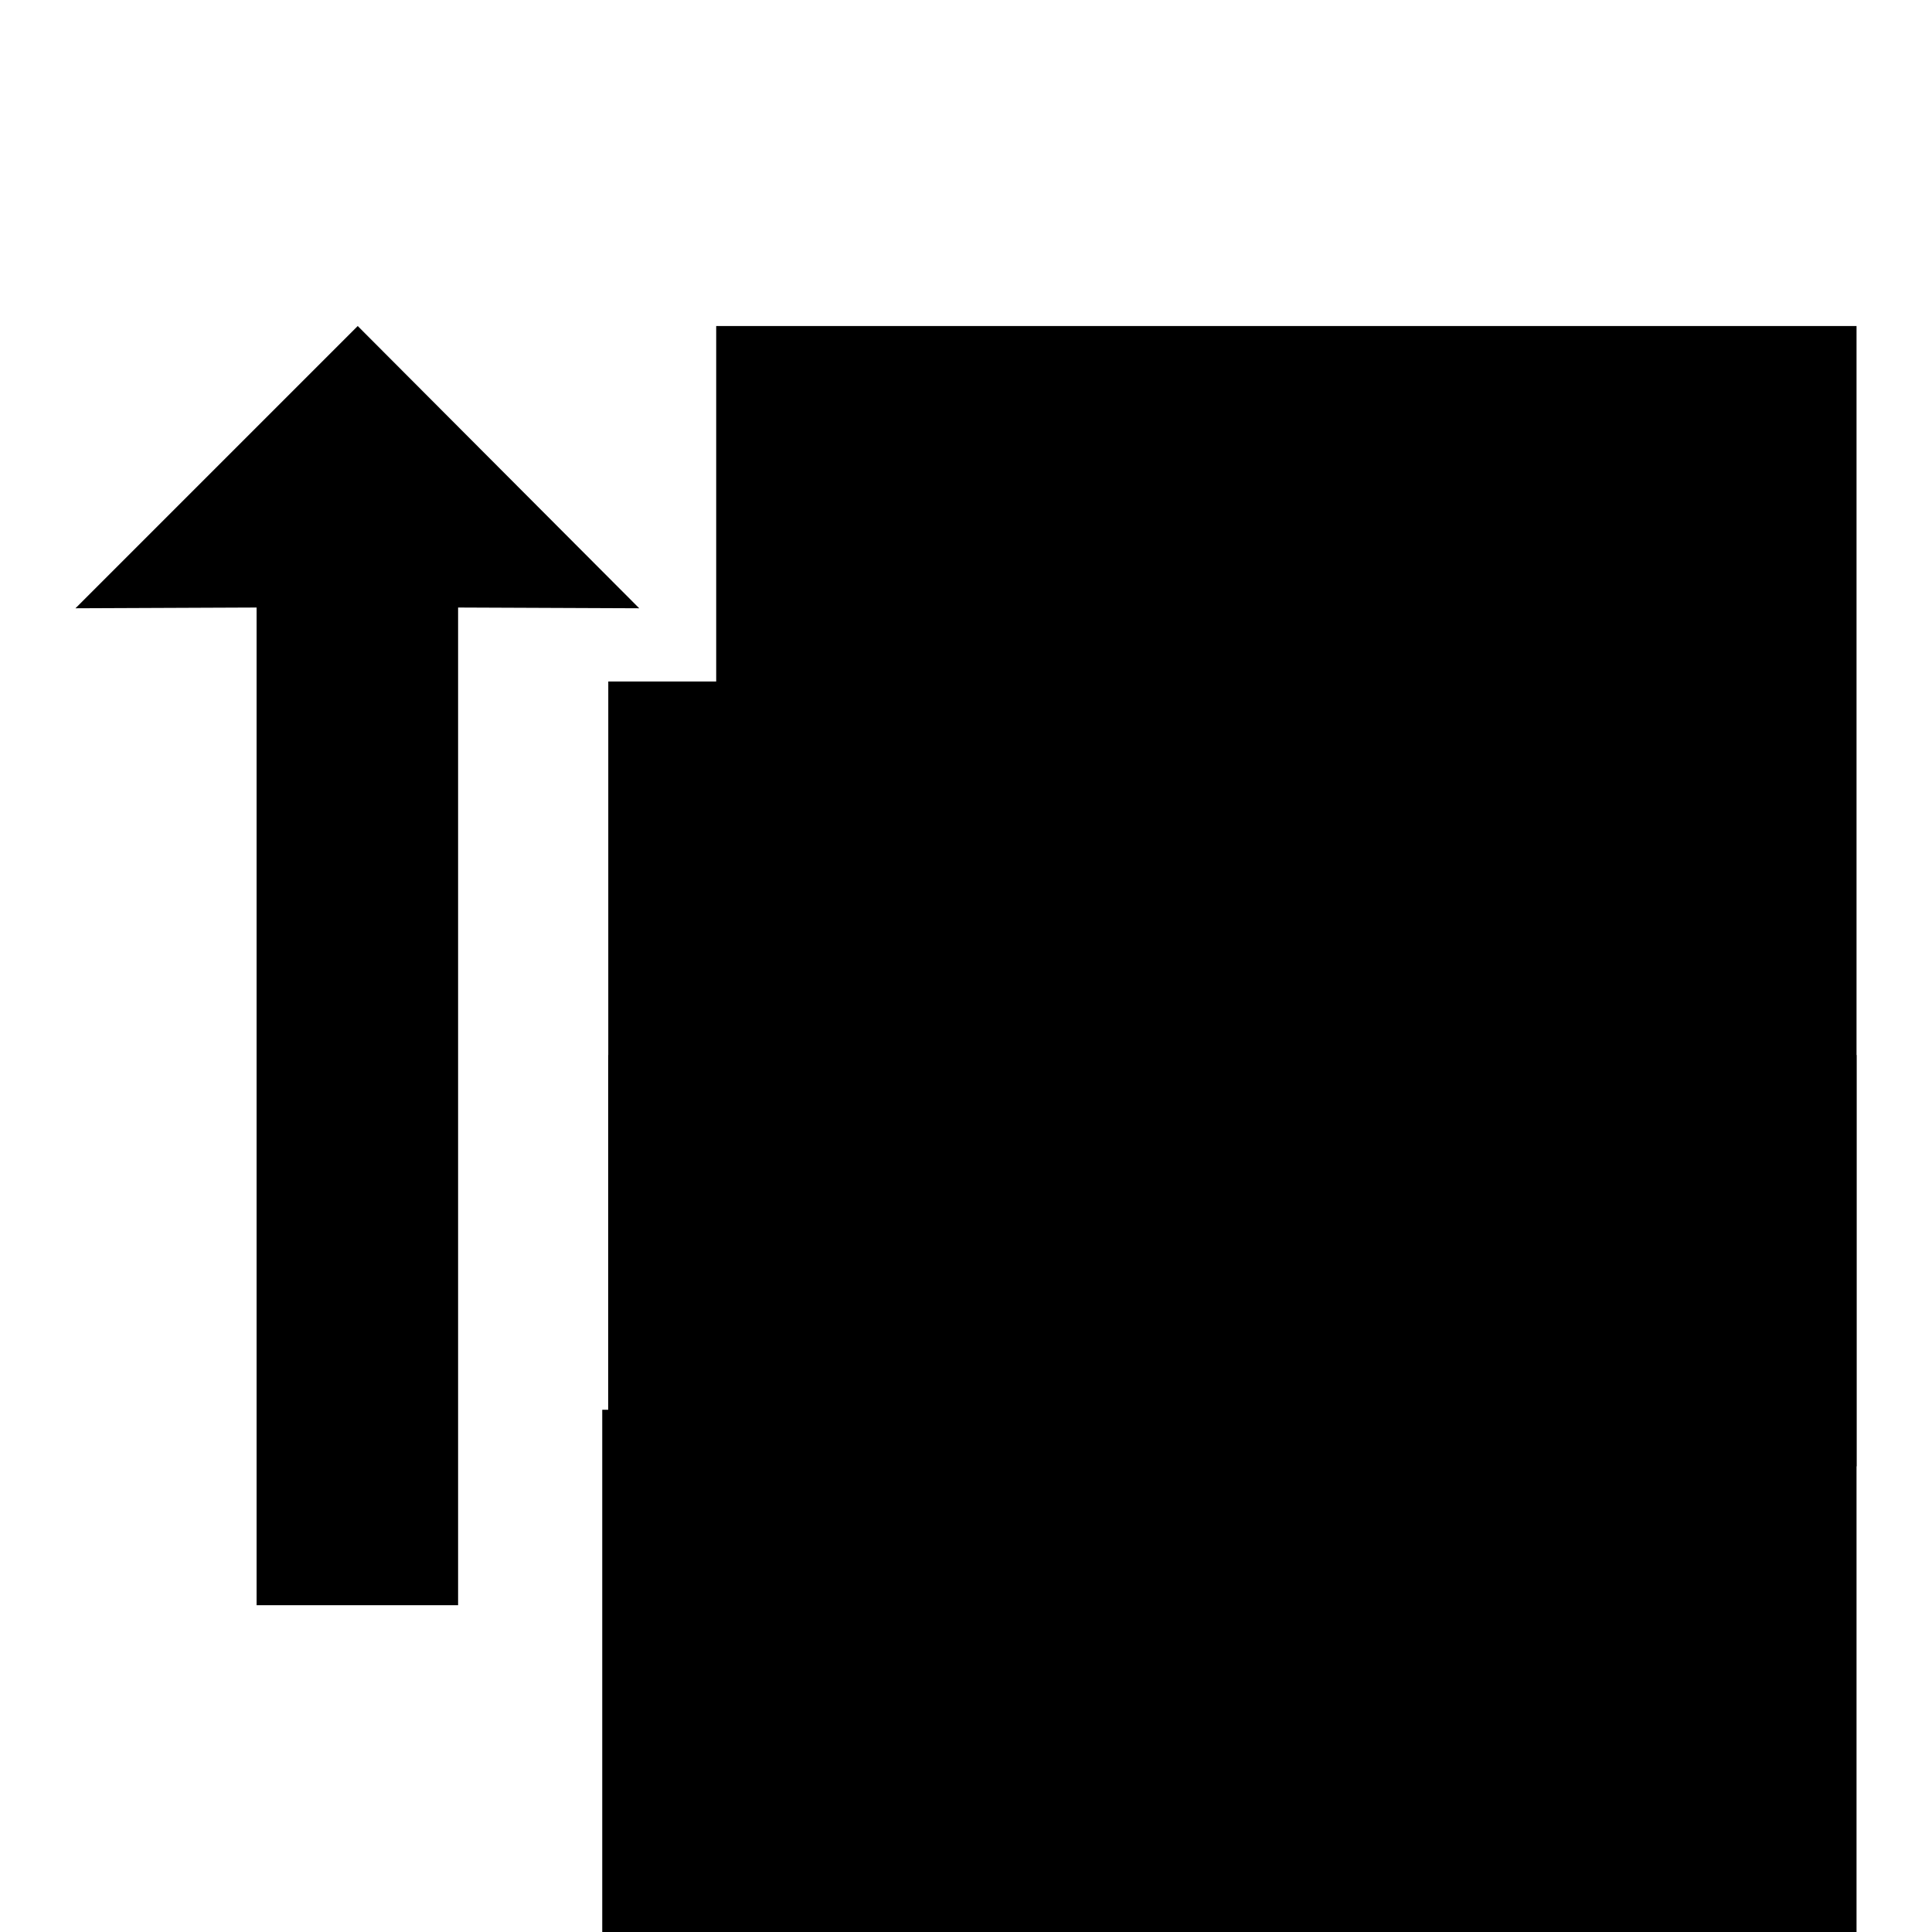 <?xml version="1.0" encoding="utf-8"?>
<!-- Svg Vector Icons : http://www.onlinewebfonts.com/icon -->
<!DOCTYPE svg PUBLIC "-//W3C//DTD SVG 1.1//EN" "http://www.w3.org/Graphics/SVG/1.1/DTD/svg11.dtd">
<svg version="1.1" xmlns="http://www.w3.org/2000/svg" xmlns:xlink="http://www.w3.org/1999/xlink" x="0px" y="0px" viewBox="0 0 256 256" enable-background="new 0 0 256 256" xml:space="preserve">
<g><g><g><g><path fill="#000000" d="M84.7 80.6L47.4 43.2 10 80.6 34 80.5 34 212.7 60.7 212.7 60.7 80.5 z"/><path fill="#000000" d="M94.9 43.2h151.1v151.1h-151.1z"/><path fill="#000000" d="M80.6 90.3h165.3v165.3h-165.3z"/><path fill="#000000" d="M80.6 139.8h165.4v165.4h-165.4z"/><path fill="#000000" d="M79.8 186.8h166.1v166.1h-166.1z"/></g></g><g></g><g></g><g></g><g></g><g></g><g></g><g></g><g></g><g></g><g></g><g></g><g></g><g></g><g></g><g></g></g></g>
</svg>